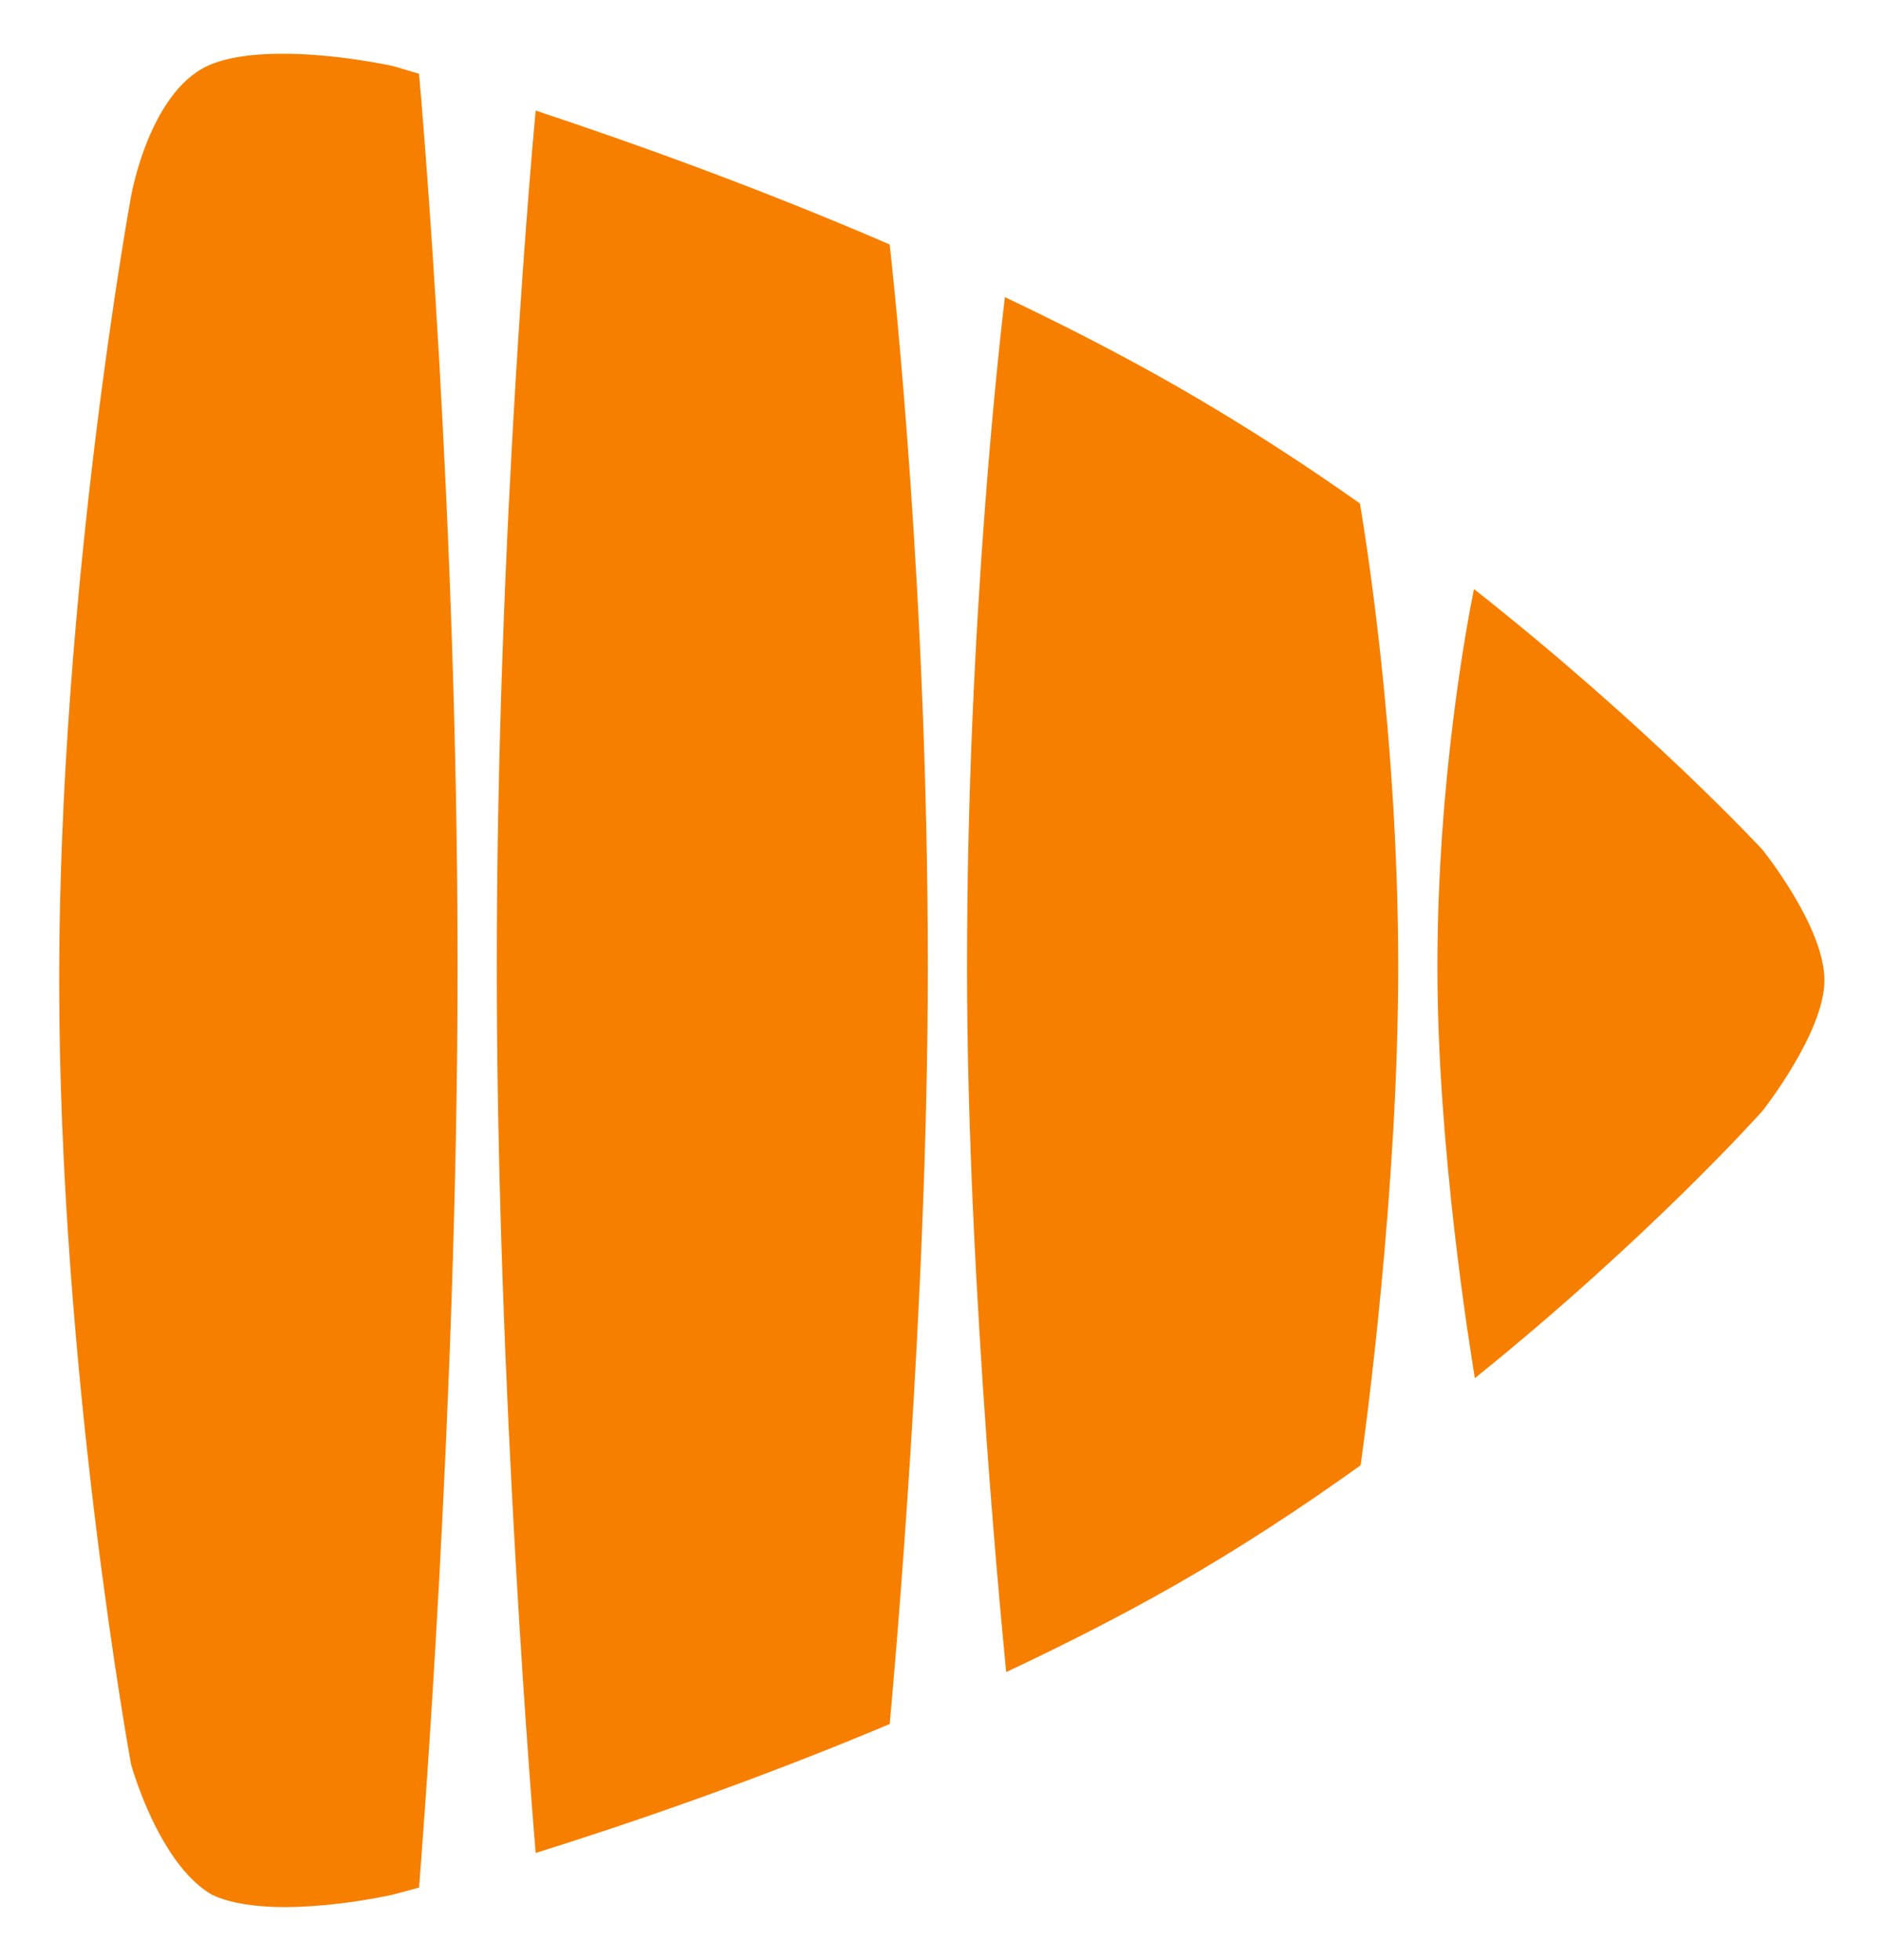 <?xml version="1.0" encoding="UTF-8" standalone="no"?>
<!DOCTYPE svg PUBLIC "-//W3C//DTD SVG 20010904//EN"
              "http://www.w3.org/TR/2001/REC-SVG-20010904/DTD/svg10.dtd">

<svg xmlns="http://www.w3.org/2000/svg"
     width="1.6in" height="1.667in"
     viewBox="0 0 144 150">
  <path id="1"
        fill="#f77f00" fill-rule="evenodd"
        d="M 30.03,5.03
           C 30.03,5.03 30.84,5.26 32.08,5.63
             32.26,7.62 35.03,39.40 35.03,74.03
             35.03,107.51 32.22,142.73 32.08,144.49
             30.84,144.83 30.03,145.04 30.03,145.04
             30.03,145.04 20.73,147.16 16.23,145.04
             12.11,142.66 10.03,135.04 10.03,135.04
             10.03,135.04 4.53,105.04 4.53,75.03
             4.53,45.03 10.03,15.03 10.03,15.03
             10.03,15.03 11.38,7.15 15.88,5.03
             17.36,4.36 19.29,4.13 21.25,4.10
             25.57,4.04 30.03,5.03 30.03,5.03 Z" />
  <path id="2"
        fill="#f77f00" fill-rule="evenodd"
        d="M 68.11,18.70
           C 68.38,21.16 71.03,45.35 71.03,74.03
             71.03,99.94 68.38,129.04 68.11,131.97
             57.79,136.31 48.07,139.63 41.01,141.84
             40.93,140.98 38.03,106.46 38.03,74.03
             38.03,40.49 40.89,9.64 41.01,8.45
             48.06,10.79 57.76,14.23 68.11,18.70 Z" />
  <path id="3"
        fill="#f77f00" fill-rule="evenodd"
        d="M 90.04,29.53
           C 95.01,32.38 99.73,35.43 104.11,38.53
             104.34,39.96 107.04,55.69 107.04,74.03
             107.04,91.07 104.54,109.49 104.16,112.16
             99.76,115.32 95.04,118.43 90.04,121.29
             85.82,123.70 81.43,125.92 77.03,127.99
             77.02,127.85 74.03,98.65 74.03,74.03
             74.03,47.23 76.67,24.87 76.93,22.73
             81.36,24.84 85.79,27.10 90.04,29.53 Z" />
  <path id="4"
        fill="#f77f00" fill-rule="evenodd"
        d="M 134.92,65.03
           C 134.92,65.03 139.67,70.91 139.67,75.03
             139.67,79.04 134.92,85.04 134.92,85.04
             134.92,85.04 126.34,94.67 112.91,105.49
             112.60,103.61 110.04,88.07 110.04,74.03
             110.04,59.68 112.32,47.64 112.84,45.08
             126.29,55.69 134.92,65.03 134.92,65.03 Z" />
</svg>
